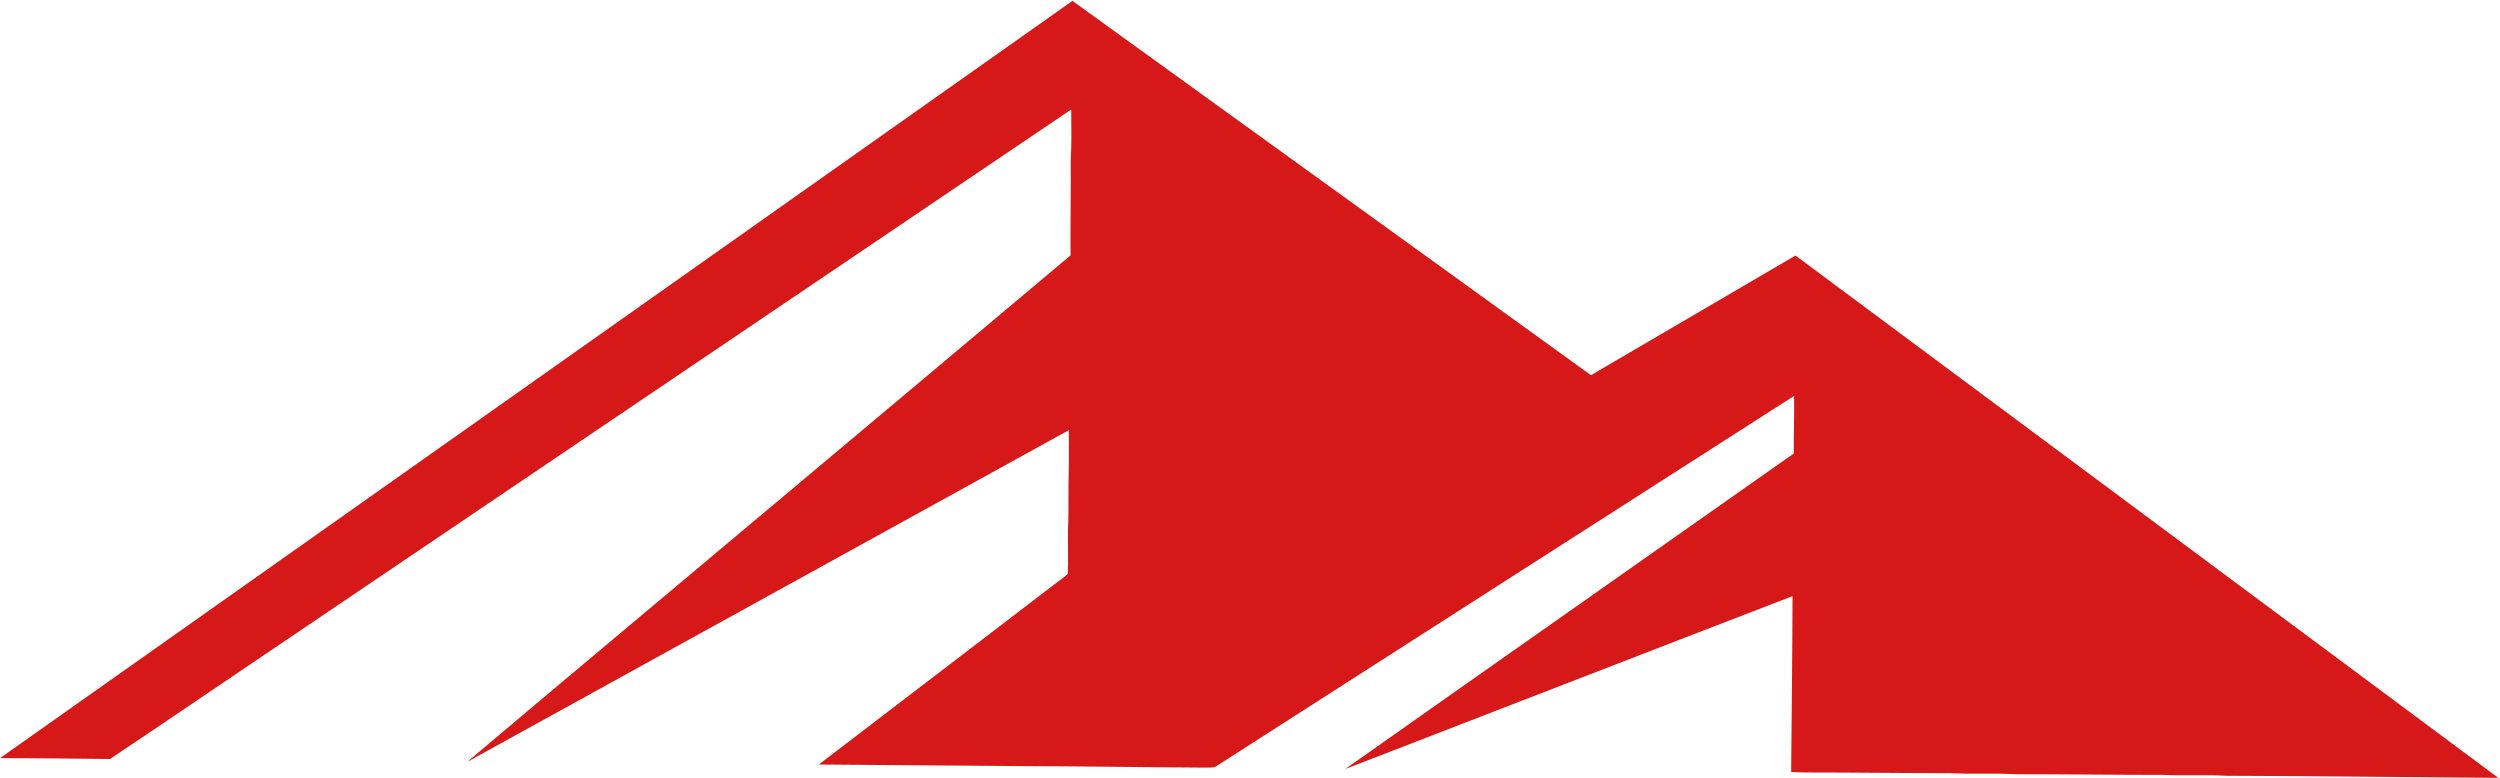 <svg version="1.2" xmlns="http://www.w3.org/2000/svg" viewBox="0 0 1446 450" width="1446" height="450">
	<title>Bitmap-svg</title>
	<style>
		.s0 { fill: #d61818 } 
	</style>
	<g id="#d61818ff">
		<path class="s0" d="m0 438.5c206.8-146 413.5-292 620.3-438q150 108.3 299.9 216.5 59.1-34.6 118.3-69.2c135.5 100.7 271 201.4 406.5 302.1-52.5-0.4-105.1-1-157.7-1.2-11.9-0.7-23.8 0.1-35.7-0.5-28.7 0-57.4-0.4-86.2-0.4-12.2-0.7-24.4 0.1-36.6-0.6-28.4 0-56.7-0.4-85.1-0.4-2.6 0-5.2-0.2-7.7-0.3 0.3-33.9 0.7-67.8 0.8-101.7-86.3 33.2-172.4 66.7-258.7 100 86.4-61 173-121.6 259.4-182.5-0.1-11.1 0.4-22.2 0.2-33.3-111.4 71.3-222.7 142.7-334.1 214.1-1.7 1.3-4 0.7-5.9 0.9-36.1-0.2-72.2-0.8-108.4-0.9-38.5-0.2-77.1-0.7-115.7-0.9q68.2-52.2 136.5-104.4c2.5-2 5.2-3.7 7.5-5.9 0.4-8.4 0-16.9 0.1-25.3 0.6-11.9 0-23.8 0.5-35.7 0.1-7.4 0-14.7 0-22.1-116 63.9-232 128-348 191.9 56.2-47.5 112.8-94.7 169.2-142.1 59.9-50.3 119.9-100.5 179.8-150.9-0.2-18.3 0.3-36.6 0.1-54.8 0.6-9.9 0.3-19.8 0.3-29.6-151.7 102.5-303.4 205.1-455.1 307.6-33.7 22.7-67.2 45.6-100.9 68.1-21.2-0.2-42.4-0.5-63.6-0.5z"/>
	</g>
</svg>